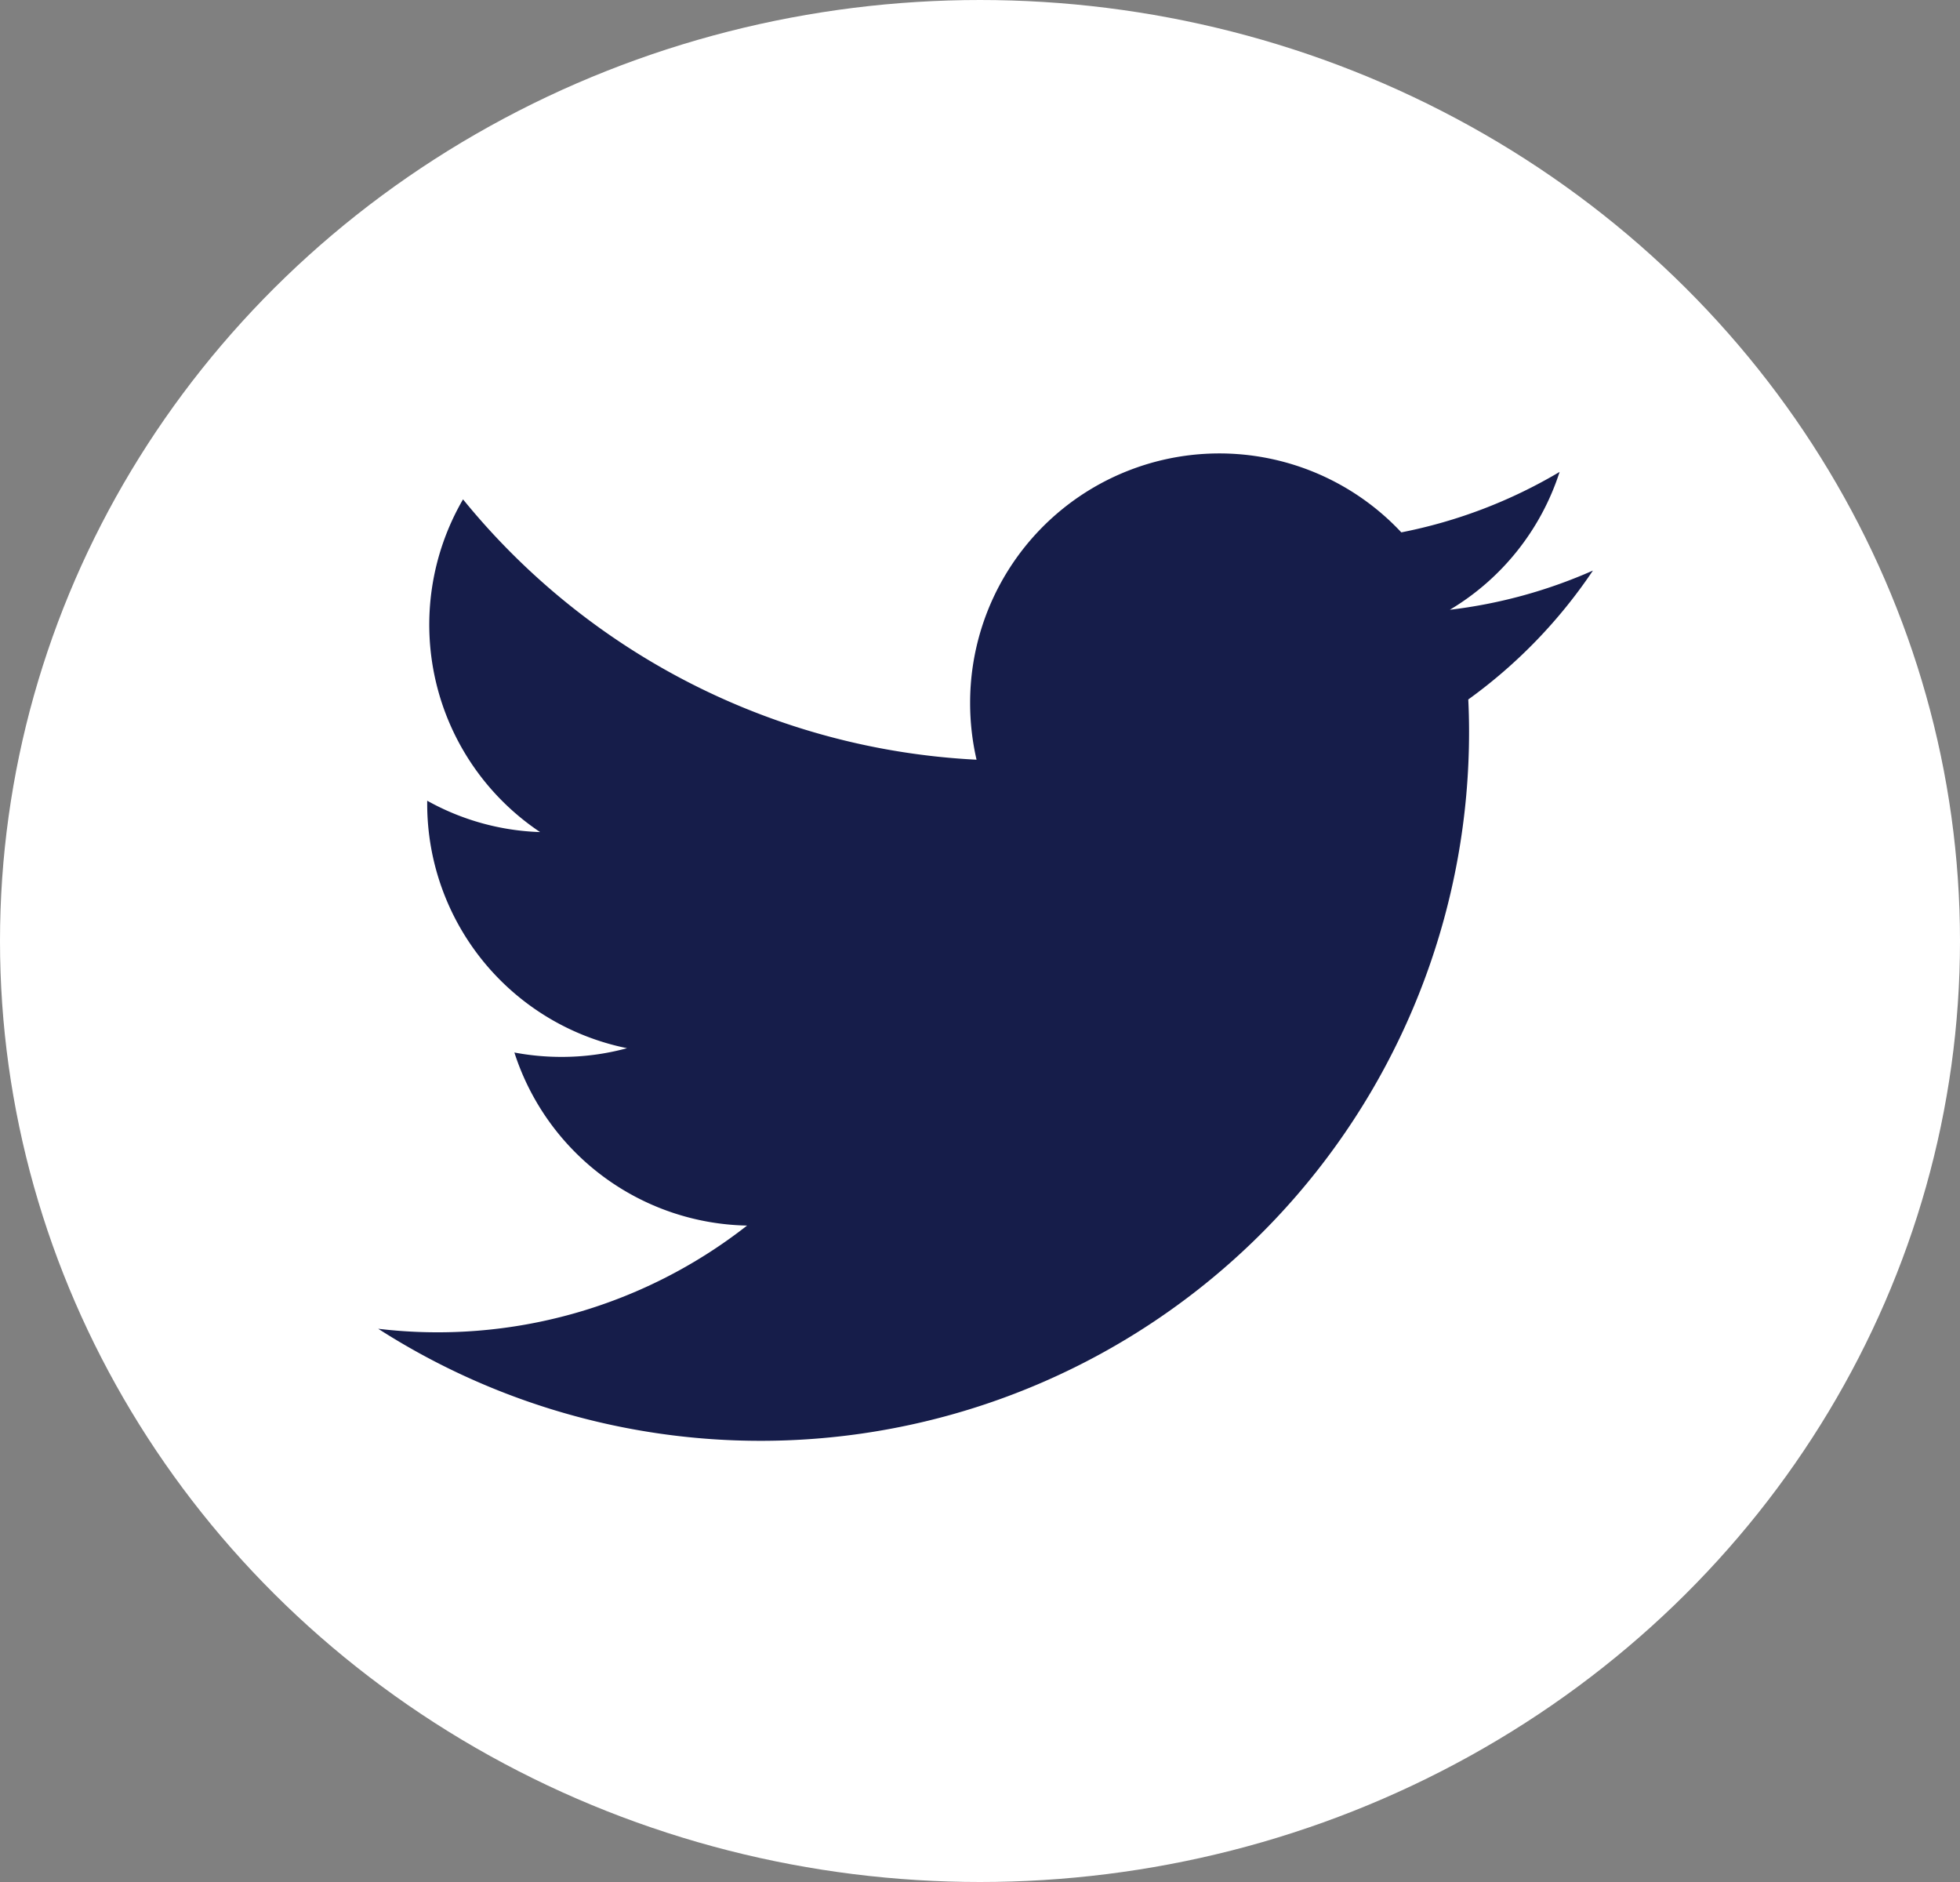 <svg xmlns="http://www.w3.org/2000/svg" width="25" height="24" viewBox="0 0 25 24">
  <rect x="0" y="0" width="25" height="24" fill="#808080" stroke="none"/>
  <g id="Groupe_152" data-name="Groupe 152" transform="translate(0.491)">
    <ellipse id="Ellipse_15" data-name="Ellipse 15" cx="12.5" cy="12" rx="12.5" ry="12" transform="translate(-0.491 0)" fill="#fff"/>
    <path id="Tracé_725" data-name="Tracé 725" d="M247.607,144.813a6.345,6.345,0,0,1-1.825.5,3.187,3.187,0,0,0,1.4-1.758,6.349,6.349,0,0,1-2.019.771,3.179,3.179,0,0,0-5.5,2.175,3.214,3.214,0,0,0,.082.724,9.024,9.024,0,0,1-6.55-3.32,3.181,3.181,0,0,0,.983,4.243,3.164,3.164,0,0,1-1.44-.4v.04a3.18,3.18,0,0,0,2.549,3.116,3.162,3.162,0,0,1-.837.111,3.225,3.225,0,0,1-.6-.056,3.182,3.182,0,0,0,2.968,2.207,6.4,6.4,0,0,1-4.705,1.316,9.037,9.037,0,0,0,13.914-7.614q0-.207-.01-.411A6.476,6.476,0,0,0,247.607,144.813Z" transform="translate(-227.78 -137.537)" fill="#161d4a"/>
  </g>
</svg>
